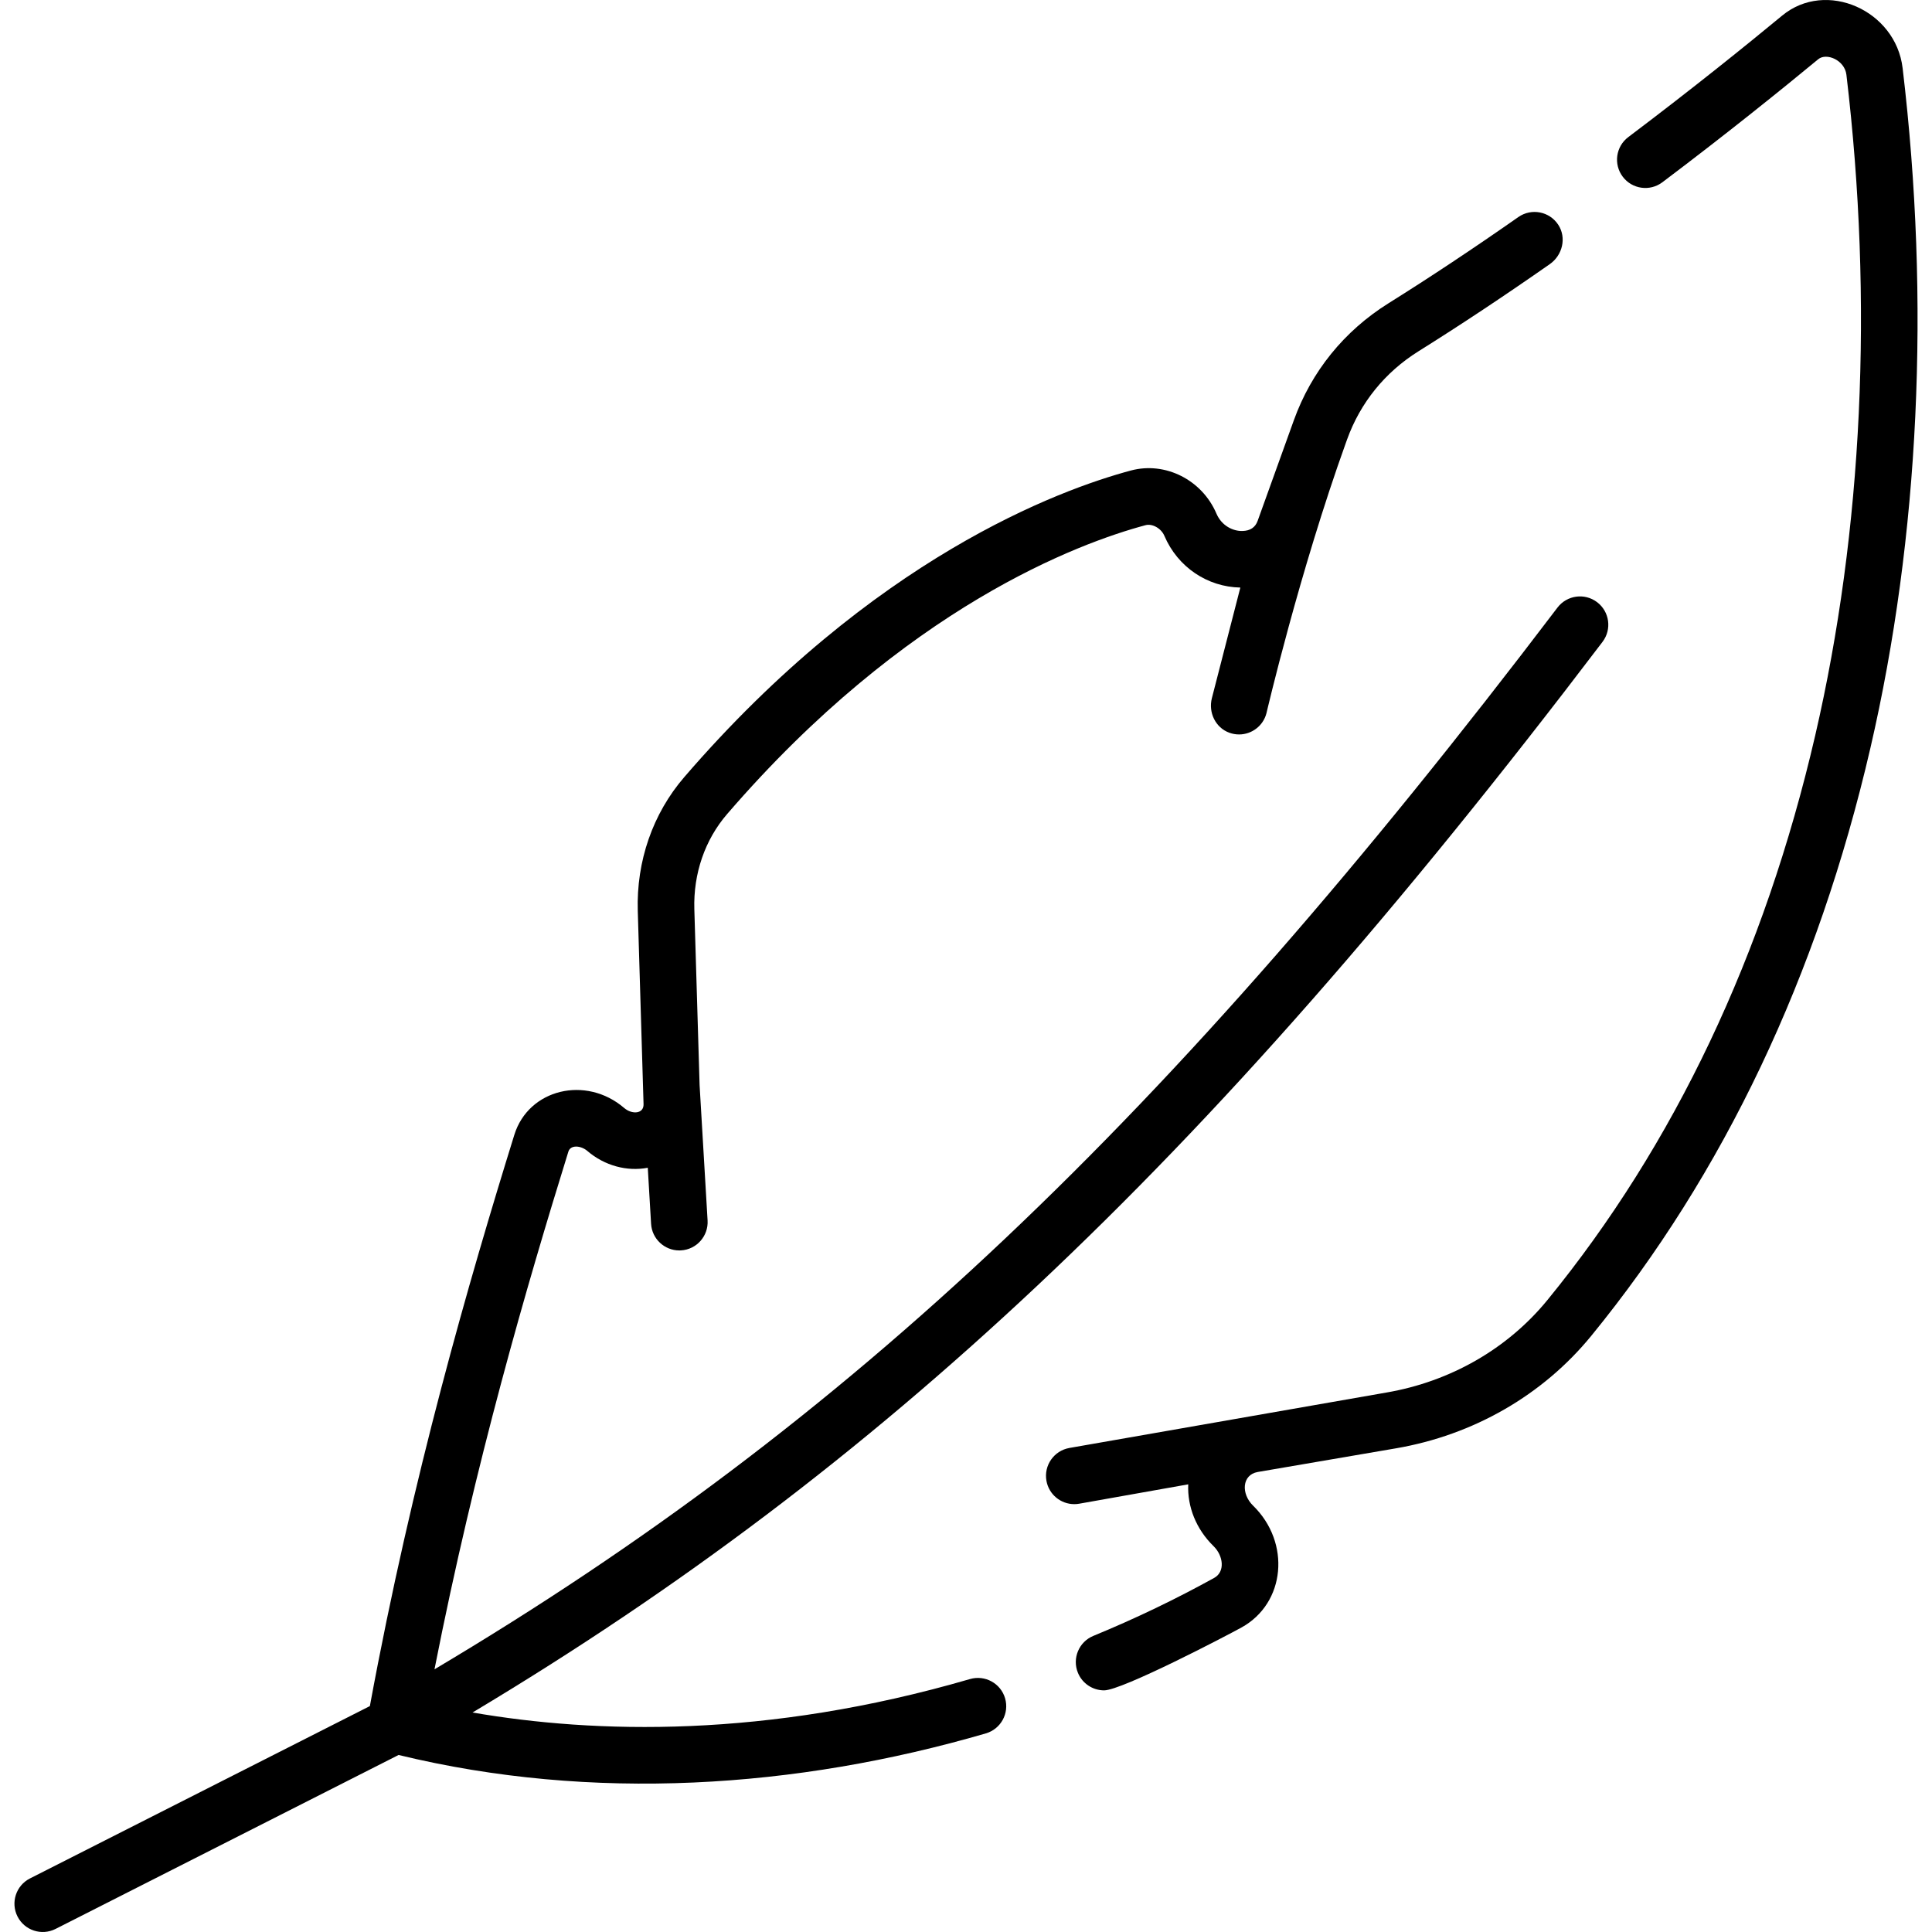 <svg id="Capa_1" enable-background="new 0 0 512.015 512.015" height="512" viewBox="0 0 512.015 512.015" width="512" xmlns="http://www.w3.org/2000/svg"><path d="m424.702 170.098c2.505-3.299 1.862-8.003-1.437-10.509-3.3-2.506-8.003-1.862-10.509 1.437-103.213 135.891-187.851 216.15-297.609 281.37 10.793-54.83 24.474-101.699 35.482-137.195.584-1.89 3.357-1.612 5.022-.182 4.579 3.929 10.509 5.503 16.021 4.459l.876 14.853c.235 3.985 3.54 7.059 7.48 7.059.148 0 .299-.004.448-.013 4.136-.244 7.29-3.794 7.046-7.929l-2.117-35.875-1.394-46.614c-.283-9.437 2.8-18.39 8.682-25.21 47.403-54.984 93.344-71.863 110.895-76.568 1.798-.479 4.142.833 4.99 2.82 3.534 8.27 11.362 13.541 20.133 13.714l-7.543 29.314c-.972 3.779.953 7.83 4.623 9.157.859.311 1.731.457 2.583.457 3.341 0 6.388-2.249 7.259-5.633 0 0 8.723-37.413 21.077-71.74l.289-.802c3.507-9.742 10.051-17.825 18.927-23.375 11.145-6.97 22.856-14.743 34.812-23.105 3.361-2.351 4.473-7 2.222-10.428-2.331-3.551-7.118-4.454-10.575-2.035-11.831 8.281-23.409 15.969-34.412 22.85-11.756 7.352-20.431 18.076-25.087 31.015l-9.552 26.543c-.018.048-.036.097-.053.146-.622 1.693-1.954 2.582-3.958 2.64-2.487.092-5.547-1.327-6.951-4.612-3.822-8.945-13.568-13.852-22.667-11.414-18.893 5.064-68.246 23.12-118.371 81.262-8.337 9.668-12.71 22.259-12.315 35.454l1.531 51.209c.079 2.606-3.055 2.799-5.129 1.02-10.128-8.691-25.348-5.048-29.119 7.122-11.956 38.554-27.038 90.409-38.282 151.384l-90.085 45.68c-3.693 1.874-5.17 6.388-3.297 10.082 1.871 3.688 6.377 5.173 10.082 3.297l90.91-46.102c51.267 12.452 105.379 8.919 155.632-5.718 3.977-1.159 6.262-5.321 5.104-9.299-1.159-3.978-5.325-6.256-9.299-5.104-54.115 15.762-99.394 14.469-131.841 8.867 54.894-32.854 102.795-69.082 149.534-112.988 48.208-45.286 95.853-99.547 149.942-170.761z"/><path d="m504.226 18.03c-1.822-15.316-20.291-23.511-31.922-13.895-9.113 7.534-23.585 19.235-40.775 32.192-3.309 2.493-3.969 7.195-1.476 10.503 2.493 3.309 7.195 3.969 10.503 1.476 17.414-13.124 32.074-24.978 41.307-32.61 2.175-1.798 7.007.226 7.469 4.107 7.168 60.199 4.314 120.727-8.252 175.036-13.457 58.16-37.341 108.525-70.986 149.695-10.543 12.9-25.7 21.606-42.68 24.514-99.845 17.458-81.854 14.312-84.018 14.69-4.079.725-6.798 4.618-6.073 8.696.646 3.635 3.809 6.189 7.376 6.189.436 0 .877-.038 1.32-.116l28.884-5.132c-.266 5.93 2.105 11.891 6.703 16.374 2.599 2.535 3.139 6.787.164 8.429-10.031 5.54-20.676 10.694-32.017 15.361-3.831 1.576-5.658 5.959-4.082 9.789 1.191 2.897 3.988 4.648 6.938 4.648 4.716 0 32.266-14.378 36.412-16.668 11.672-6.448 13.108-22.497 3.056-32.3-3.202-3.121-2.966-8.149 1.221-8.902l.096-.017h.002l36.548-6.257c20.547-3.519 38.93-14.104 51.764-29.807 35.112-42.966 60.005-95.387 73.985-155.806 12.954-55.978 15.904-118.288 8.533-180.189z"/></svg>